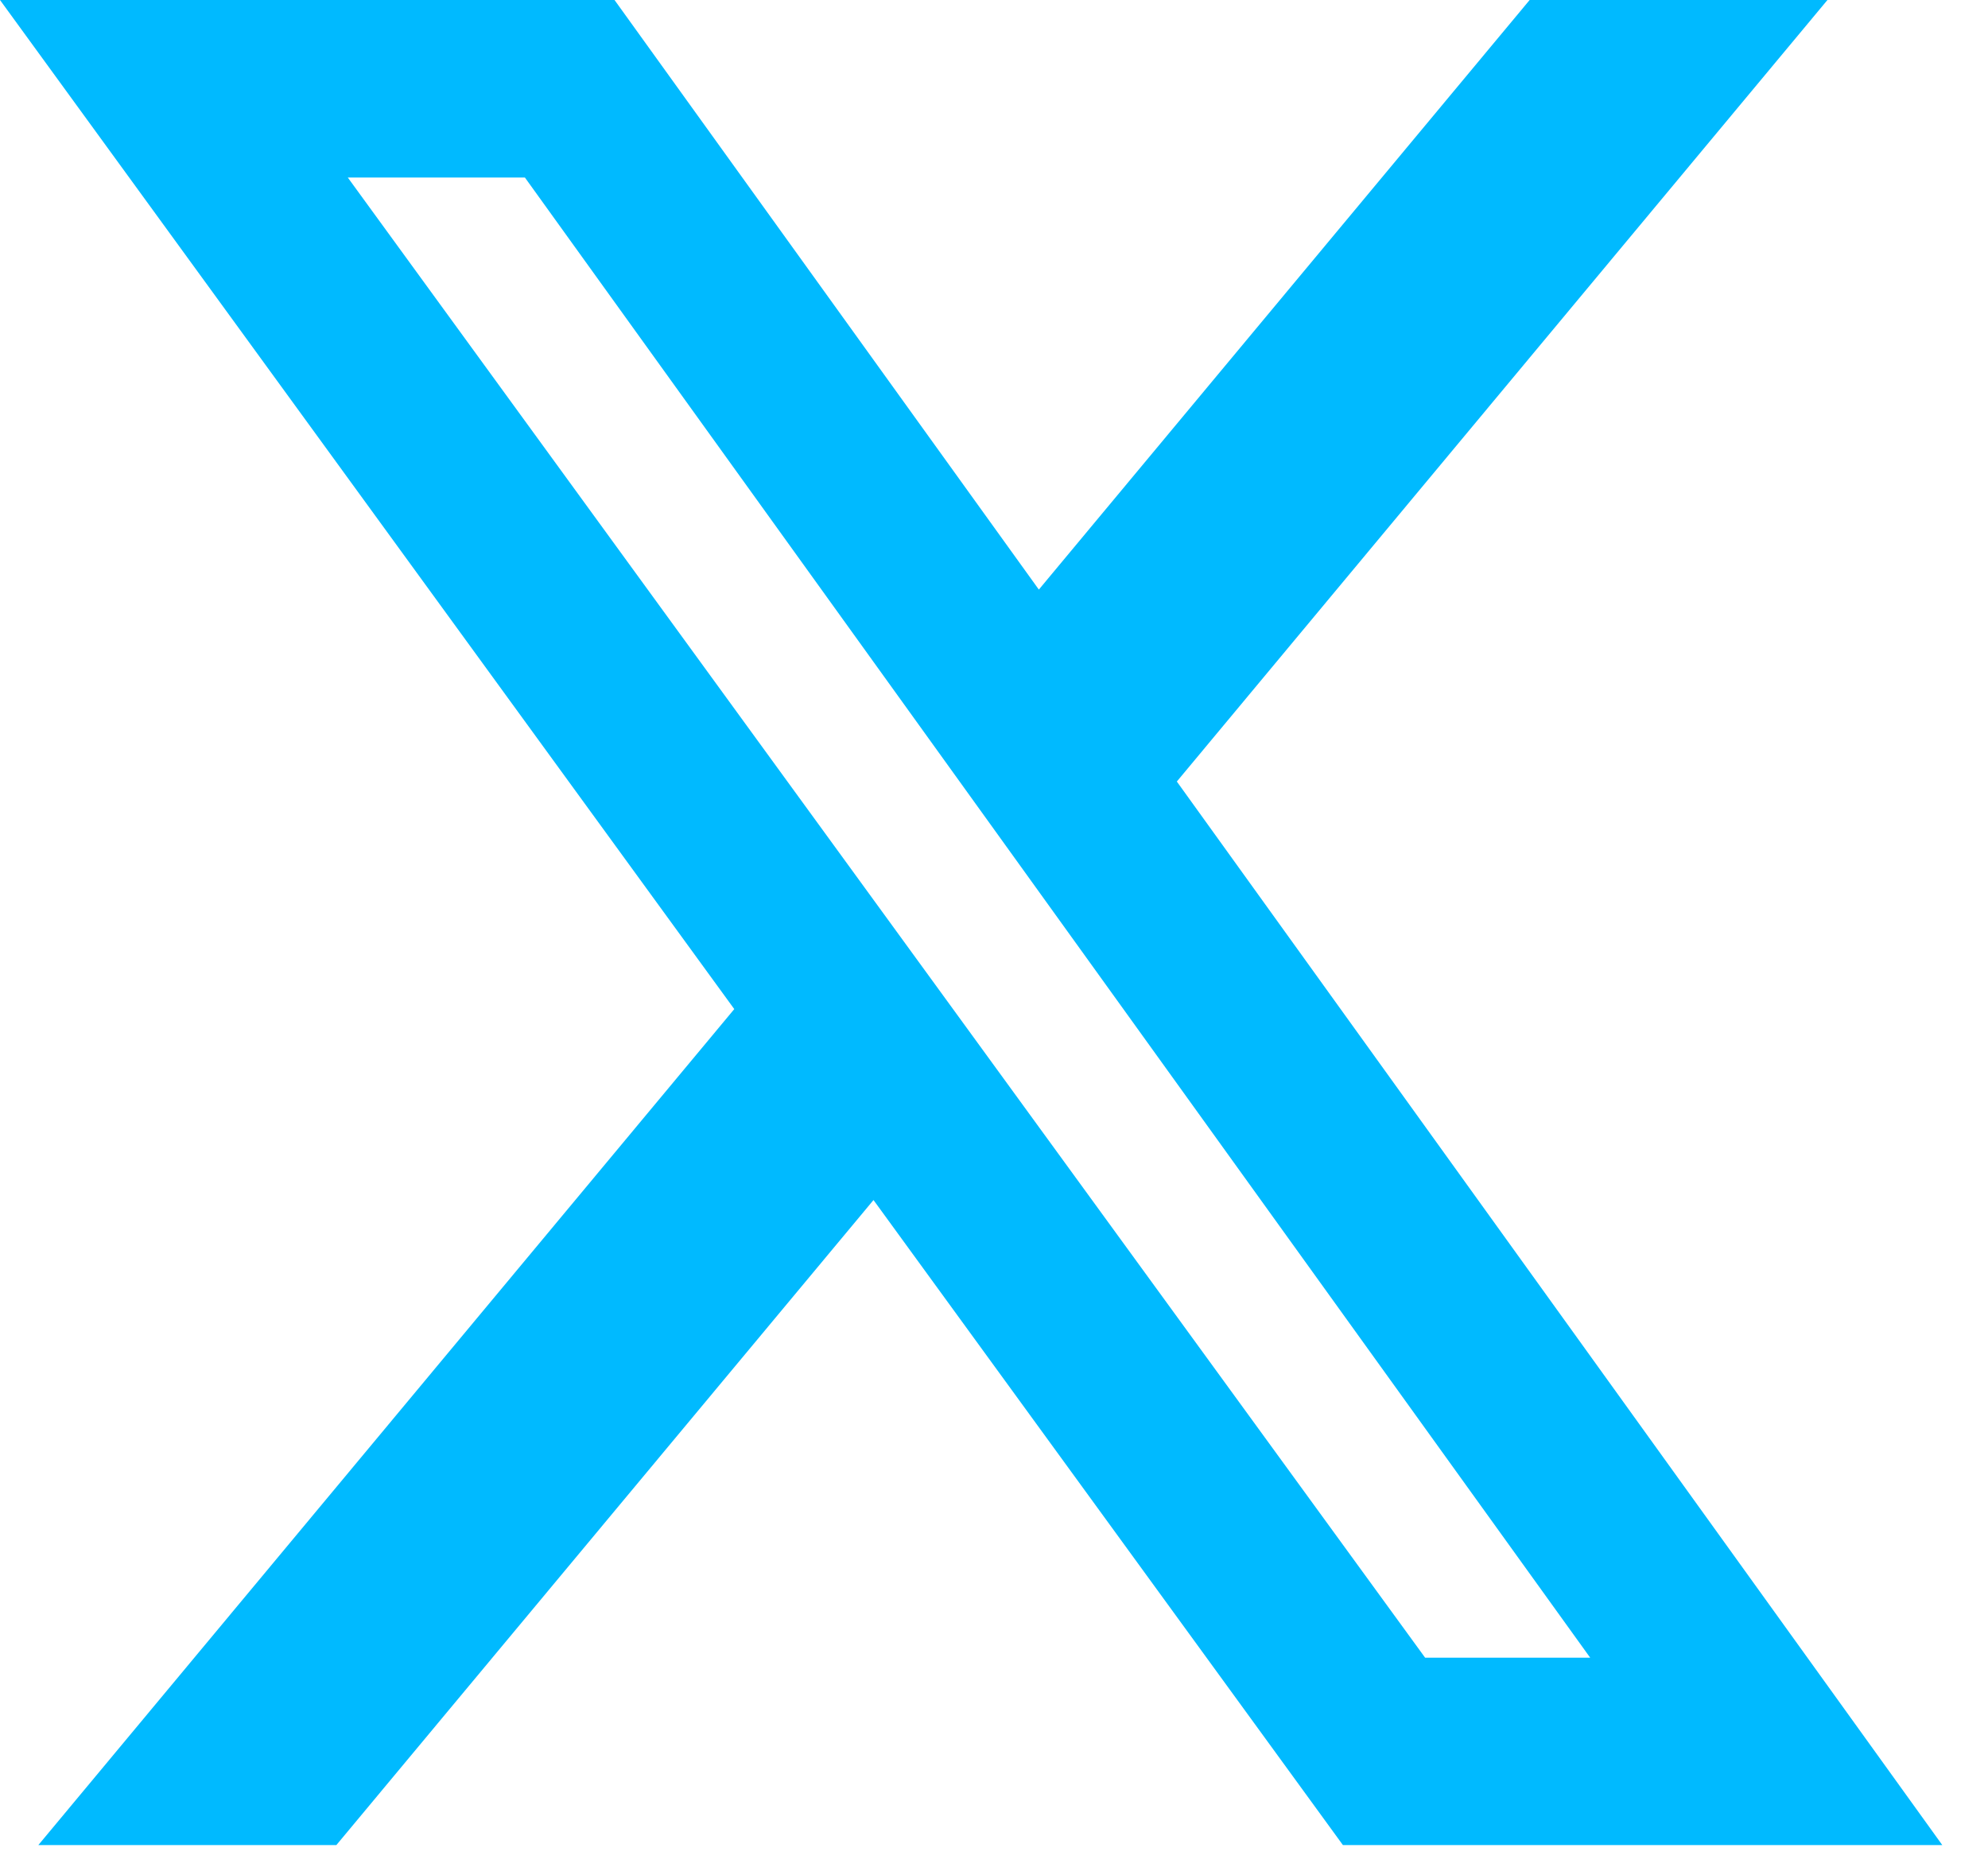 <svg width="34" height="32" viewBox="0 0 34 32" fill="none" xmlns="http://www.w3.org/2000/svg">
<g clip-path="url(#clip0_2064_1470)">
<path d="M26.161 0H31.254L20.127 13.367L33.218 31.557H22.967L14.939 20.525L5.753 31.557H0.656L12.558 17.259L0 0H10.51L17.767 10.084L26.161 0ZM24.373 28.352H27.196L8.977 3.036H5.948L24.373 28.352Z" fill="#00BAFF"/>
</g>
<defs>
<clipPath id="clip0_2064_1470">
<rect width="33.218" height="31.557" fill="white"/>
</clipPath>
</defs>
</svg>
